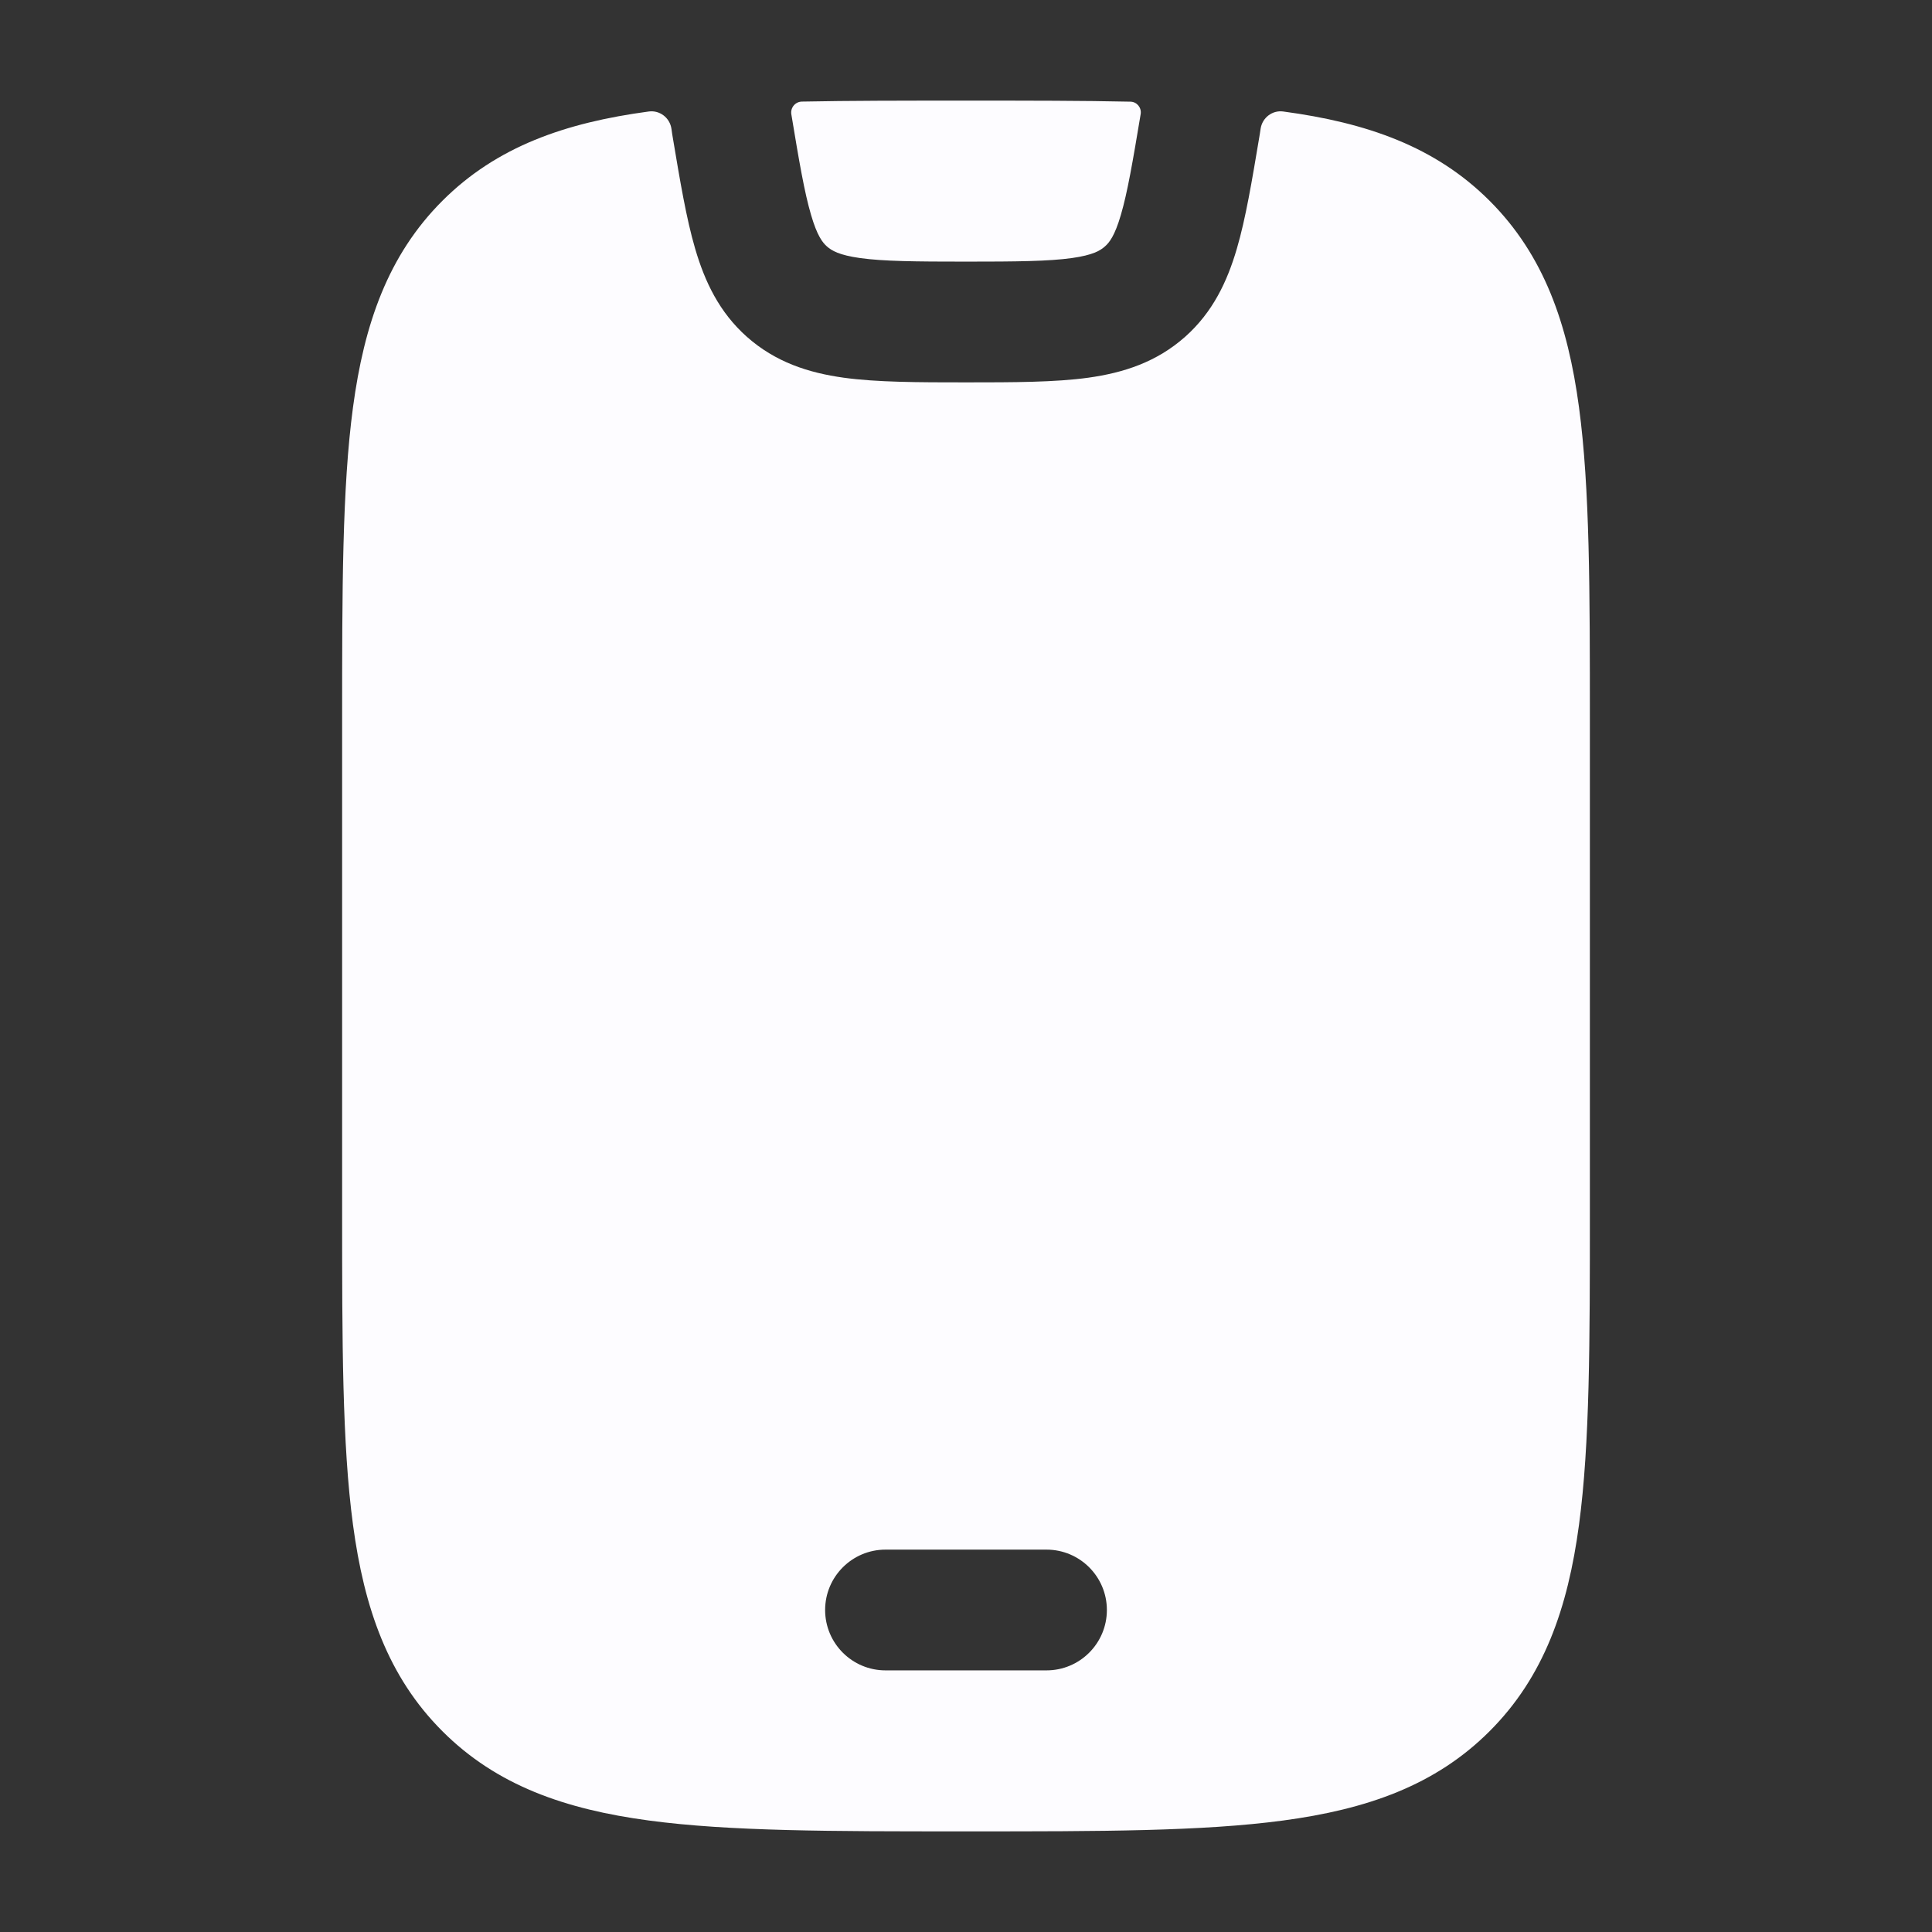 <svg width="24" height="24" viewBox="0 0 24 24" fill="none" xmlns="http://www.w3.org/2000/svg">
<rect x="0" y="0" width="24" height="24" fill="#333333" stroke="none"/>
<path fill-rule="evenodd" clip-rule="evenodd" d="M14.042 1.263C14.122 1.264 14.182 1.336 14.17 1.416C14.071 2.01 14.006 2.39 13.924 2.669C13.848 2.93 13.78 3.014 13.726 3.061C13.668 3.113 13.577 3.169 13.313 3.206C13.024 3.246 12.629 3.25 11.999 3.25C11.37 3.25 10.975 3.246 10.686 3.206C10.422 3.169 10.331 3.113 10.272 3.061C10.219 3.014 10.151 2.93 10.075 2.669C9.993 2.39 9.928 2.011 9.83 1.418C9.818 1.337 9.879 1.264 9.961 1.262C10.559 1.25 11.218 1.25 11.944 1.25H11.944H11.944H12.055H12.055H12.056C12.783 1.25 13.443 1.25 14.042 1.263ZM8.06 1.385C8.196 1.367 8.321 1.463 8.341 1.6L8.347 1.642L8.349 1.657L8.356 1.7C8.447 2.242 8.525 2.714 8.636 3.091C8.755 3.497 8.934 3.878 9.277 4.183C9.633 4.499 10.042 4.631 10.481 4.692C10.895 4.749 11.405 4.75 12 4.75C12.595 4.75 13.105 4.749 13.519 4.692C13.957 4.631 14.367 4.499 14.723 4.183C15.066 3.878 15.245 3.497 15.364 3.091C15.475 2.714 15.553 2.242 15.644 1.7L15.651 1.657L15.66 1.598C15.681 1.462 15.805 1.367 15.94 1.385C16.977 1.524 17.83 1.82 18.505 2.495C19.18 3.17 19.476 4.024 19.615 5.06C19.75 6.063 19.75 7.342 19.75 8.944V15.056C19.75 16.659 19.75 17.938 19.615 18.941C19.476 19.977 19.18 20.83 18.505 21.505C17.83 22.181 16.977 22.476 15.94 22.615C14.937 22.75 13.658 22.75 12.056 22.75H11.944C10.342 22.75 9.063 22.75 8.06 22.615C7.023 22.476 6.17 22.181 5.495 21.505C4.82 20.83 4.524 19.977 4.385 18.941C4.25 17.938 4.25 16.659 4.25 15.056V15.056V15.056V8.944V8.944V8.944C4.25 7.342 4.25 6.063 4.385 5.06C4.524 4.024 4.82 3.17 5.495 2.495C6.17 1.82 7.023 1.524 8.06 1.385ZM10.25 20C10.25 19.586 10.586 19.25 11 19.25H13C13.414 19.25 13.75 19.586 13.75 20C13.75 20.414 13.414 20.75 13 20.75H11C10.586 20.75 10.25 20.414 10.25 20Z" fill="#FDFCFF"/>
</svg>
